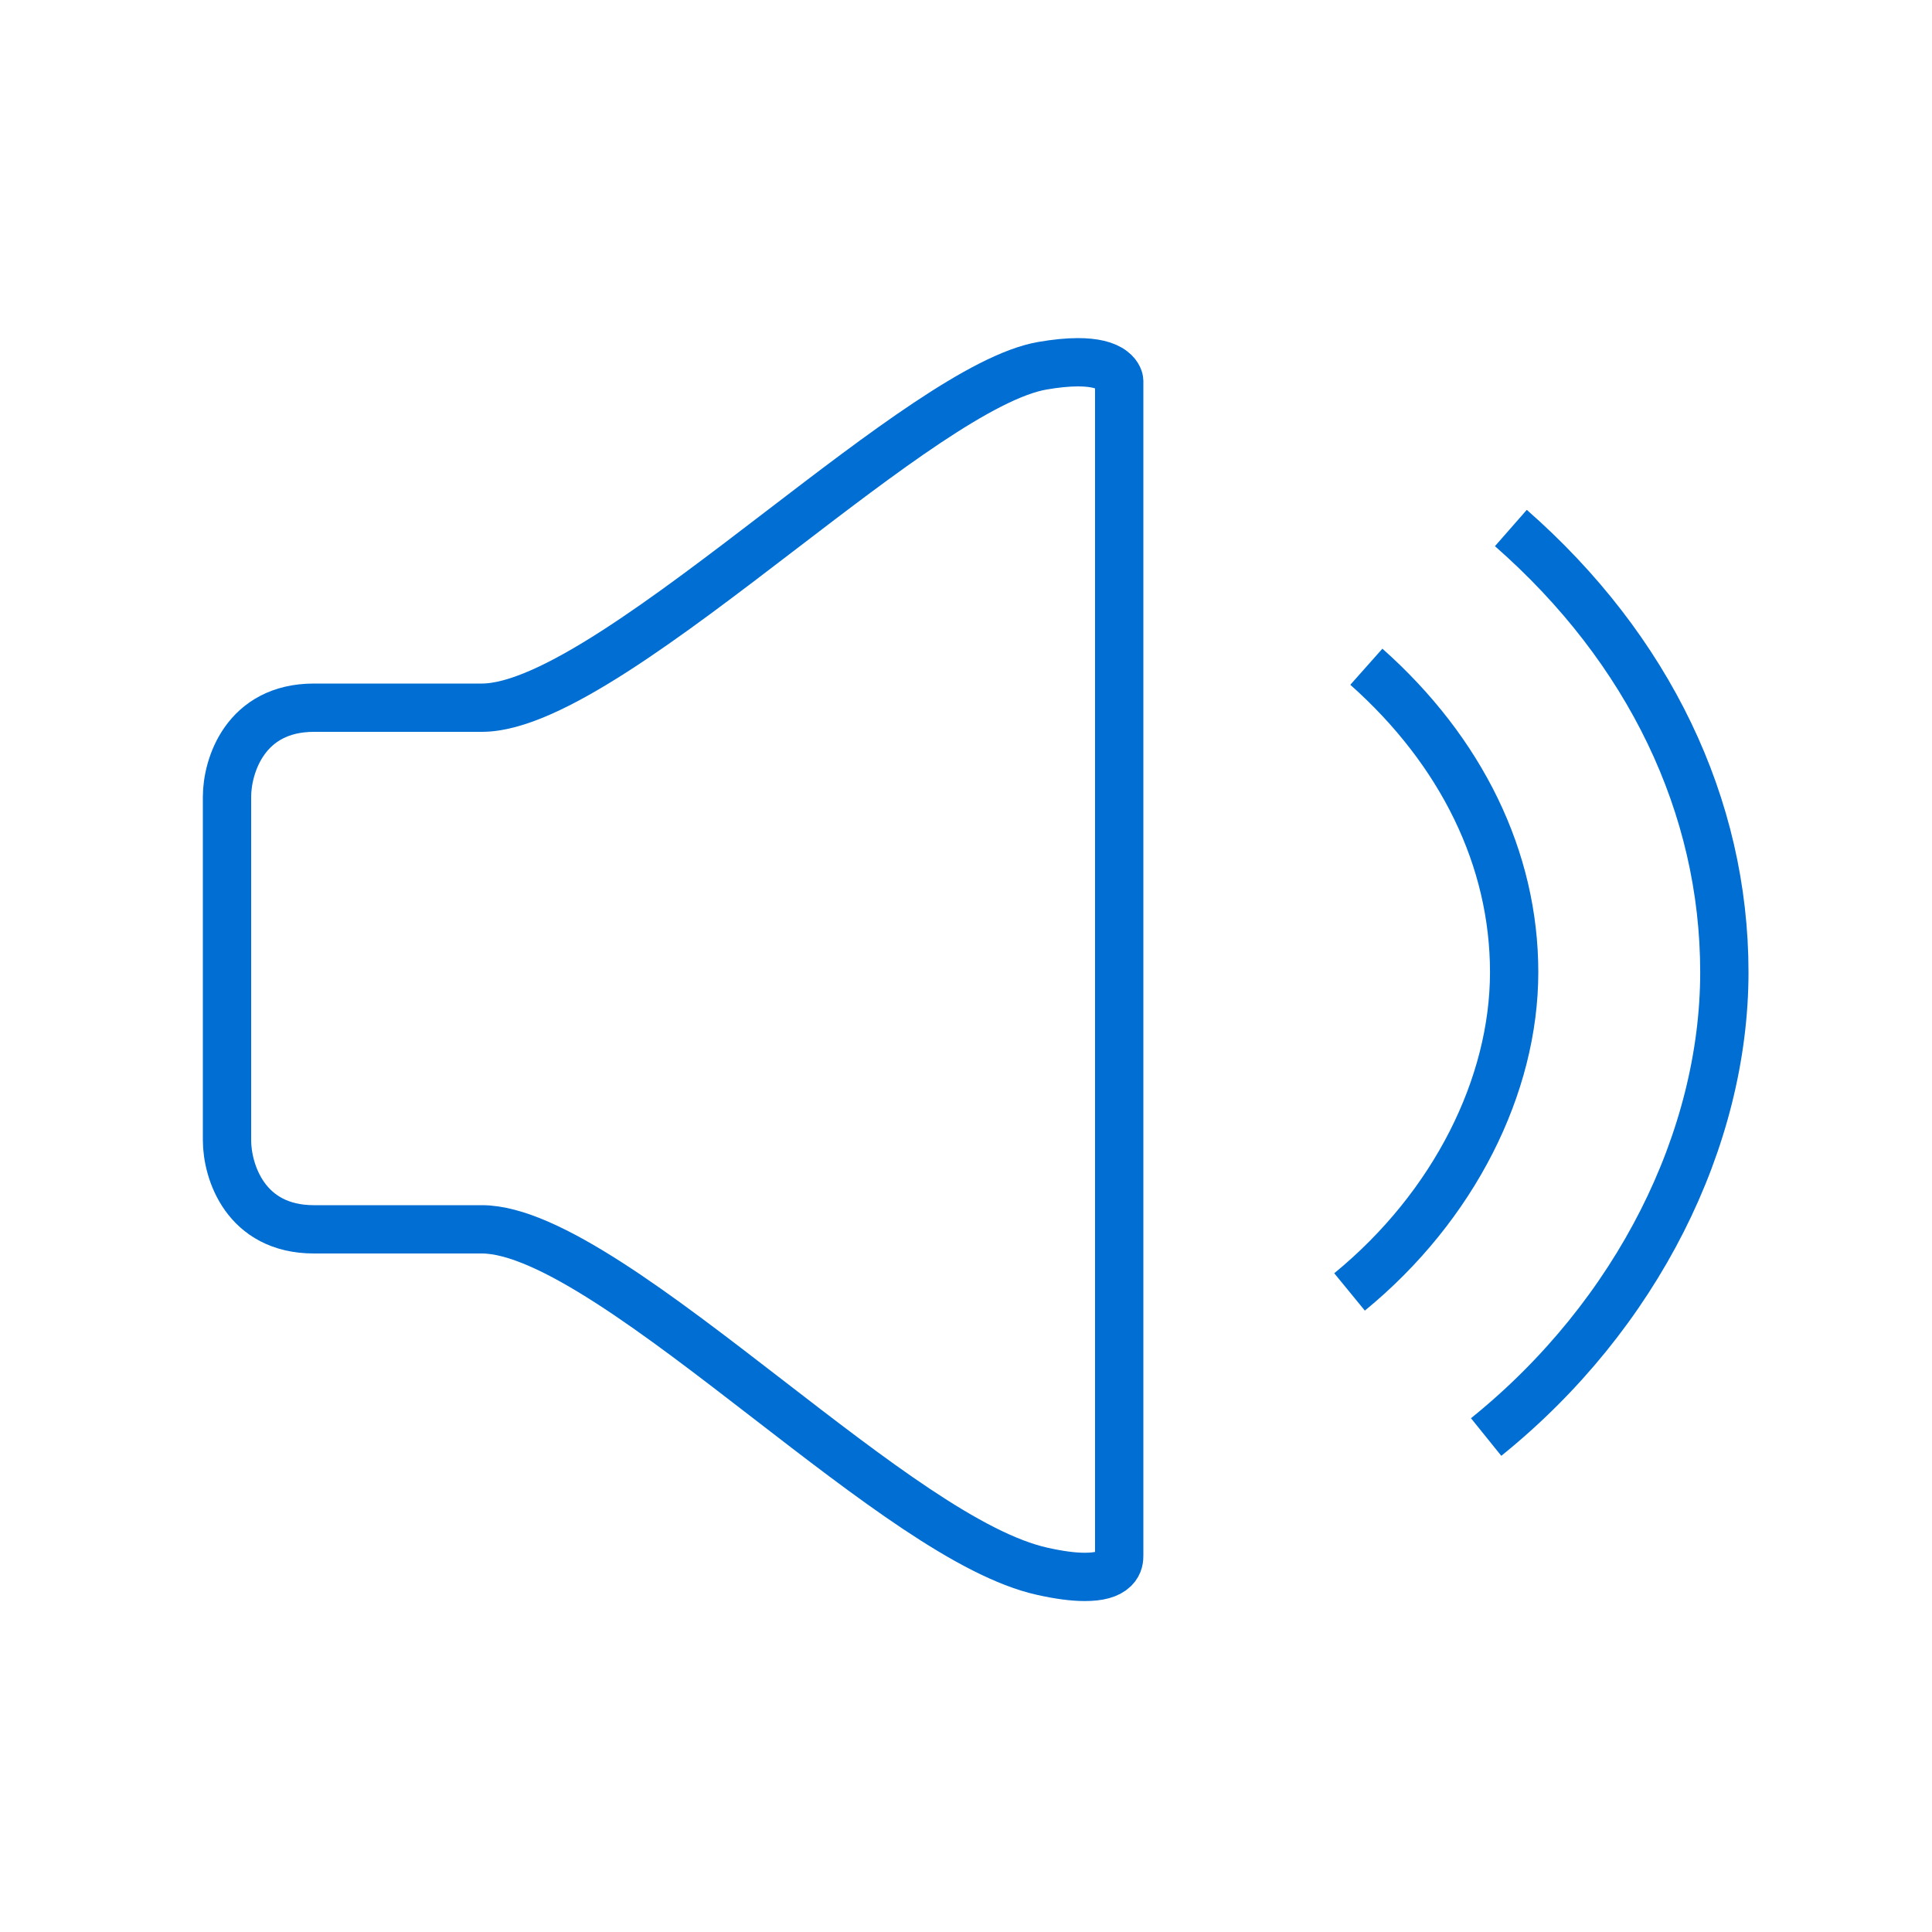 <?xml version="1.0" encoding="UTF-8"?>
<svg xmlns="http://www.w3.org/2000/svg" width="100" height="100" viewBox="0 0 100 100" fill="none">
  <path d="M56.13 81.62C55.54 81.62 54.8 81.52 53.95 81.33C50.21 80.5 45.11 76.56 39.71 72.39C34.13 68.08 28.36 63.63 24.94 63.63H16.25C12.69 63.63 11.75 60.62 11.75 59.02V41.24C11.75 39.65 12.69 36.63 16.25 36.63H24.94C28.43 36.63 34.57 31.93 40.51 27.38C45.59 23.49 50.85 19.46 53.96 18.93C54.65 18.81 55.27 18.75 55.79 18.75C56.61 18.75 57.22 18.89 57.59 19.18C57.89 19.41 57.93 19.67 57.93 19.7V80.5C57.93 80.66 57.93 80.94 57.67 81.2C57.37 81.49 56.87 81.62 56.15 81.62H56.13Z" stroke="#006ED2" stroke-width="2.5" stroke-miterlimit="10"></path>
  <path d="M70.722 34.51C75.662 38.9 78.372 44.47 78.372 50.32C78.372 56.17 75.282 62.42 69.852 66.87" stroke="#006ED2" stroke-width="2.5" stroke-miterlimit="10"></path>
  <path d="M78.202 27.33C85.342 33.59 89.252 41.72 89.252 50.32C89.252 58.92 84.772 68.05 76.922 74.38" stroke="#006ED2" stroke-width="2.5" stroke-miterlimit="10"></path>
</svg>
